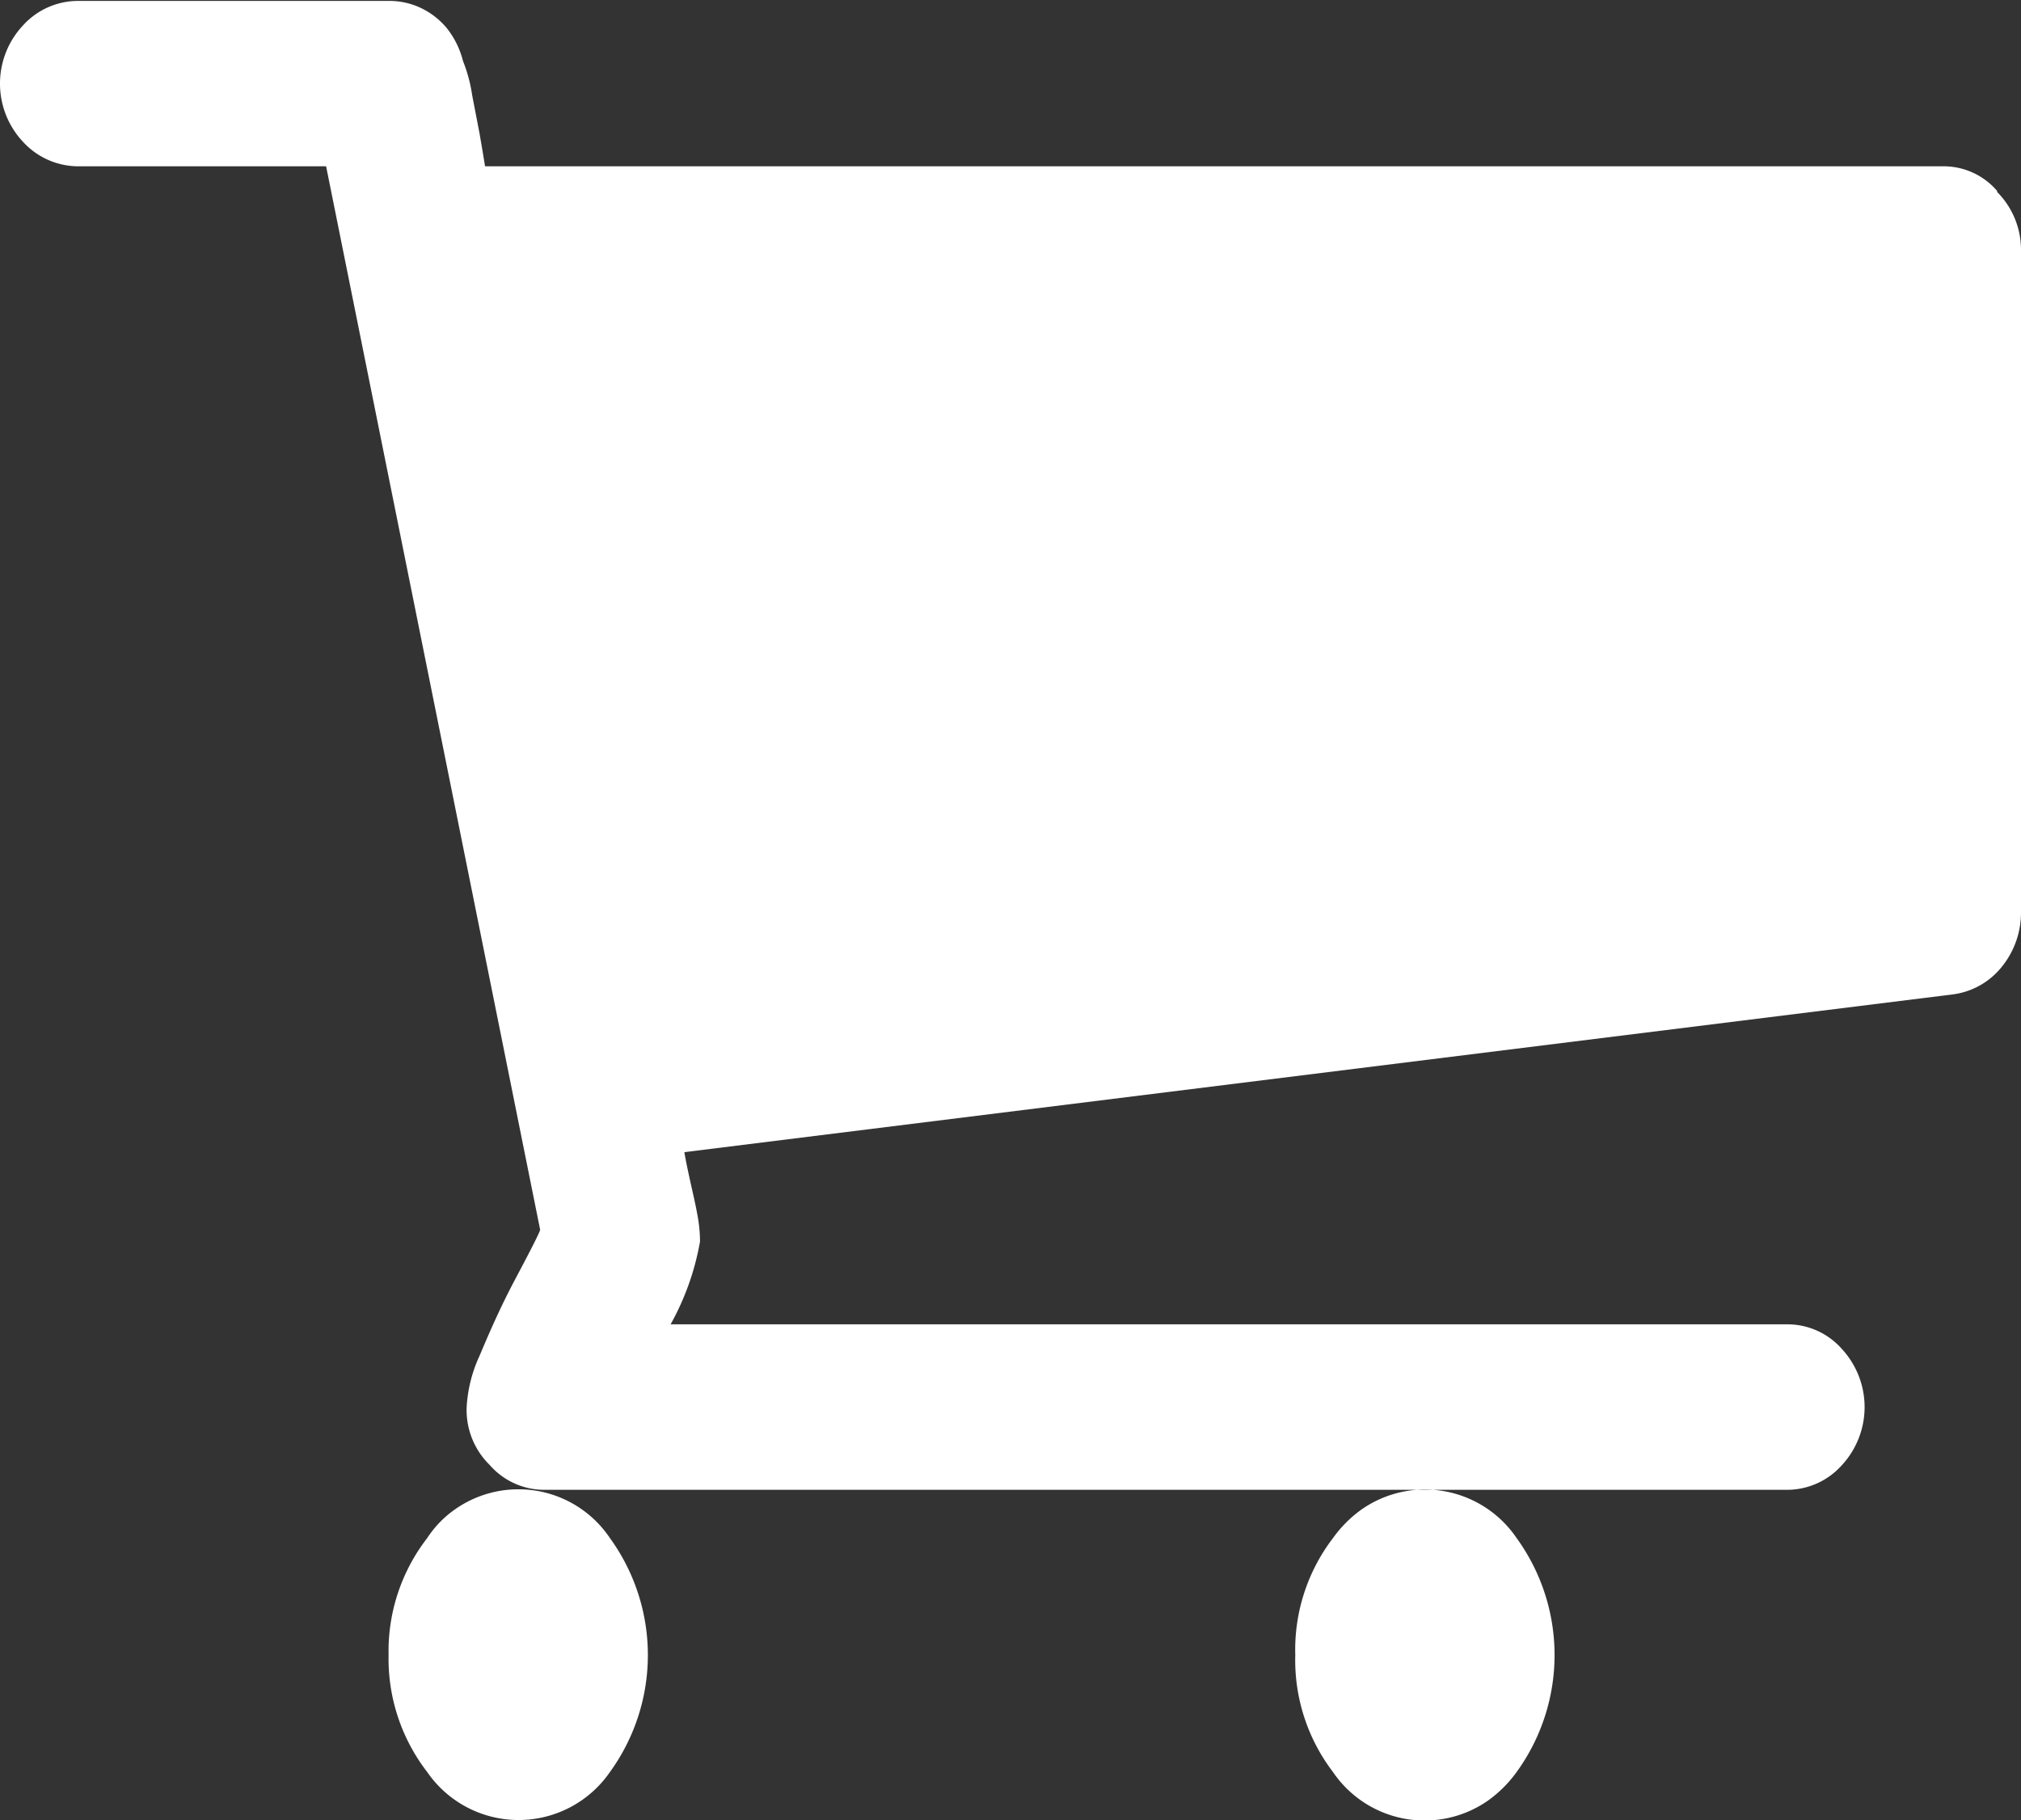 <svg xmlns="http://www.w3.org/2000/svg" width="22" height="19.813" viewBox="0 0 22 19.813">
  <rect x="0" y="0" width="22" height="19.813" fill="#333333" stroke="none"/>
  <defs>
    <style>
      .cls-1 {
        fill: #fff;
        fill-rule: evenodd;
      }
    </style>
  </defs>
  <path id="icon_cart.svg" class="cls-1" d="M1452.1,135.919a2.007,2.007,0,0,0,.41,1.273,1.206,1.206,0,0,0,1.69.31,1.361,1.361,0,0,0,.31-0.31,2.169,2.169,0,0,0,0-2.545,1.206,1.206,0,0,0-1.69-.311,1.346,1.346,0,0,0-.31.311A2,2,0,0,0,1452.1,135.919Zm7.64-15.935a0.767,0.767,0,0,0-.59-0.268h-15.87c-0.01-.065-0.03-0.185-0.06-0.358l-0.08-.415a1.648,1.648,0,0,0-.1-0.373,0.95,0.95,0,0,0-.17-0.35,0.826,0.826,0,0,0-.26-0.213,0.8,0.8,0,0,0-.38-0.091h-3.38a0.809,0.809,0,0,0-.6.267,0.926,0.926,0,0,0,0,1.266,0.817,0.817,0,0,0,.6.267h2.7l2.33,11.575c-0.01.038-.1,0.215-0.27,0.535s-0.29.6-.39,0.837a1.53,1.53,0,0,0-.14.555,0.836,0.836,0,0,0,.25.632,0.787,0.787,0,0,0,.59.271h13.54a0.8,0.8,0,0,0,.59-0.268,0.932,0.932,0,0,0,0-1.265,0.789,0.789,0,0,0-.59-0.268H1445.3a2.867,2.867,0,0,0,.32-0.9,1.551,1.551,0,0,0-.03-0.3c-0.02-.113-0.05-0.237-0.08-0.374s-0.05-.235-0.06-0.3l13.8-1.716a0.817,0.817,0,0,0,.54-0.3,0.937,0.937,0,0,0,.21-0.6v-7.2a0.893,0.893,0,0,0-.26-0.635h0Zm-17.51,15.935a2.016,2.016,0,0,0,.42,1.273,1.208,1.208,0,0,0,1.99,0,2.169,2.169,0,0,0,0-2.545,1.2,1.2,0,0,0-1.69-.311,1.138,1.138,0,0,0-.3.311A2.009,2.009,0,0,0,1442.23,135.919Z" transform="translate(-1438 -117.906)"/>
</svg>
